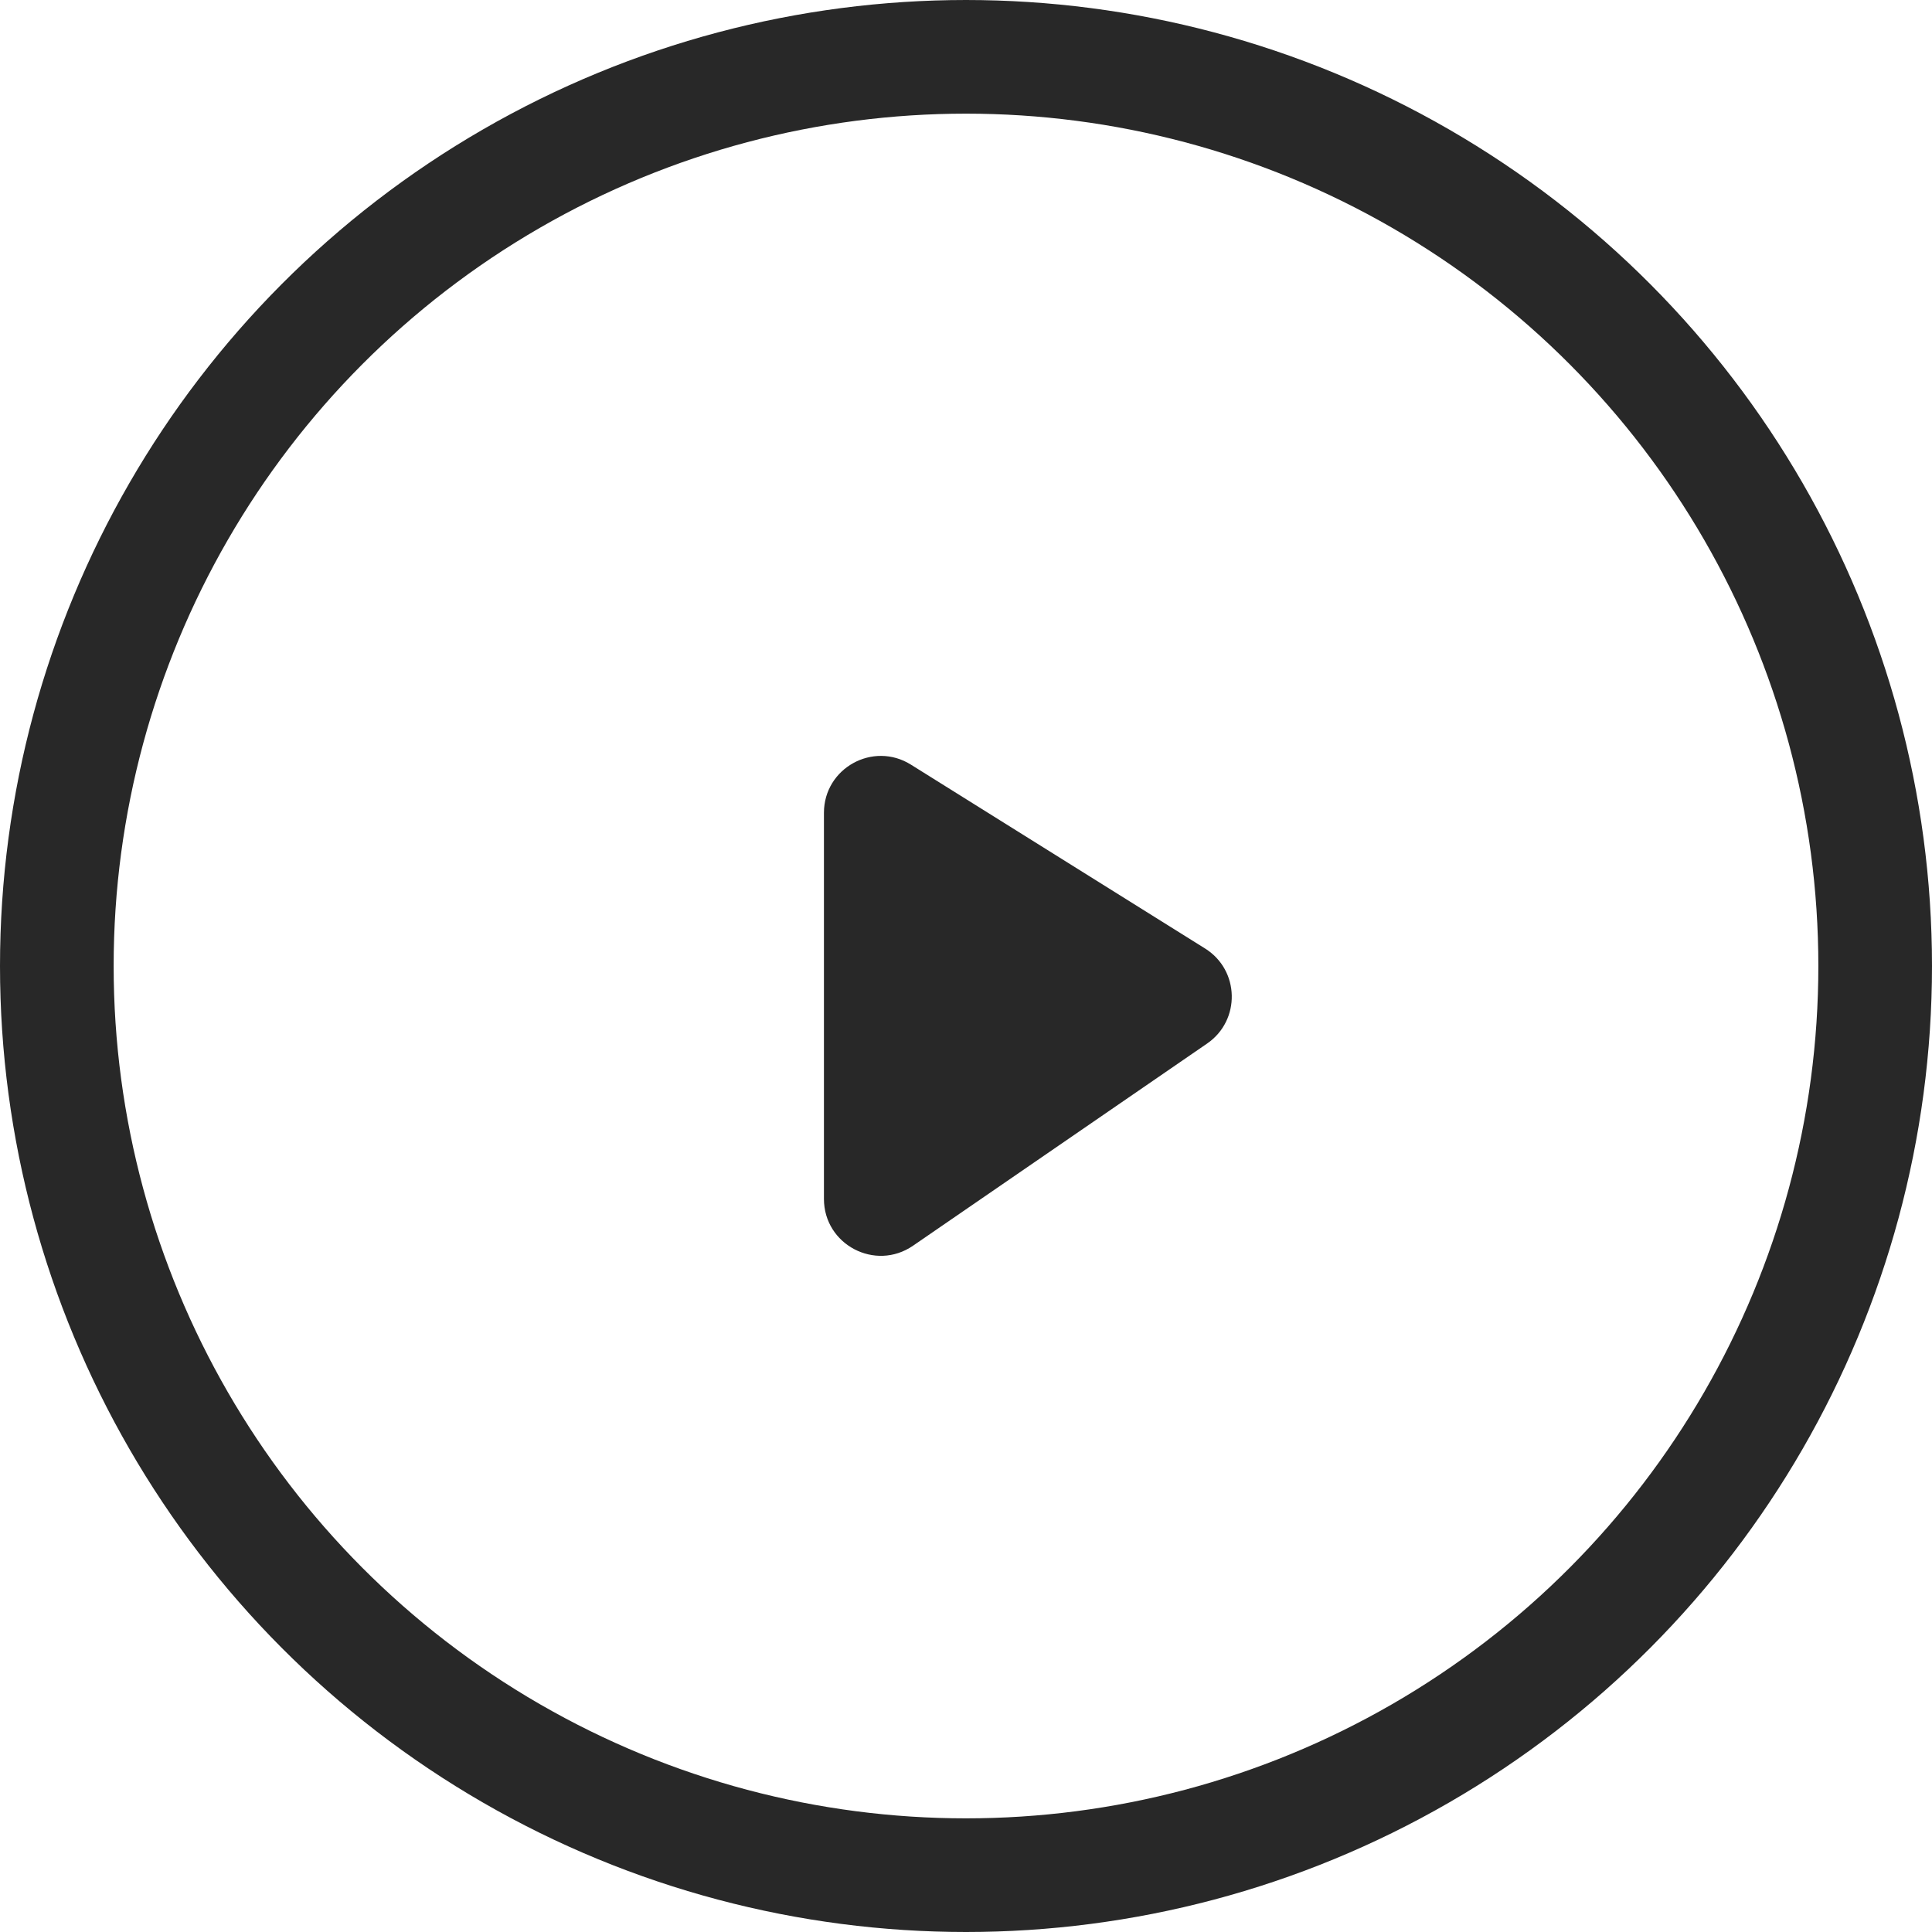 <svg width="34" height="34" viewBox="0 0 34 34" fill="none" xmlns="http://www.w3.org/2000/svg">
<circle cx="17" cy="17" r="16" stroke="#282828" stroke-width="2"/>
<path d="M14.5 21.099V14.304C14.5 13.519 15.364 13.04 16.03 13.456L21.207 16.692C21.818 17.073 21.837 17.956 21.244 18.364L16.067 21.923C15.403 22.379 14.5 21.904 14.5 21.099Z" fill="#282828"/>
</svg>